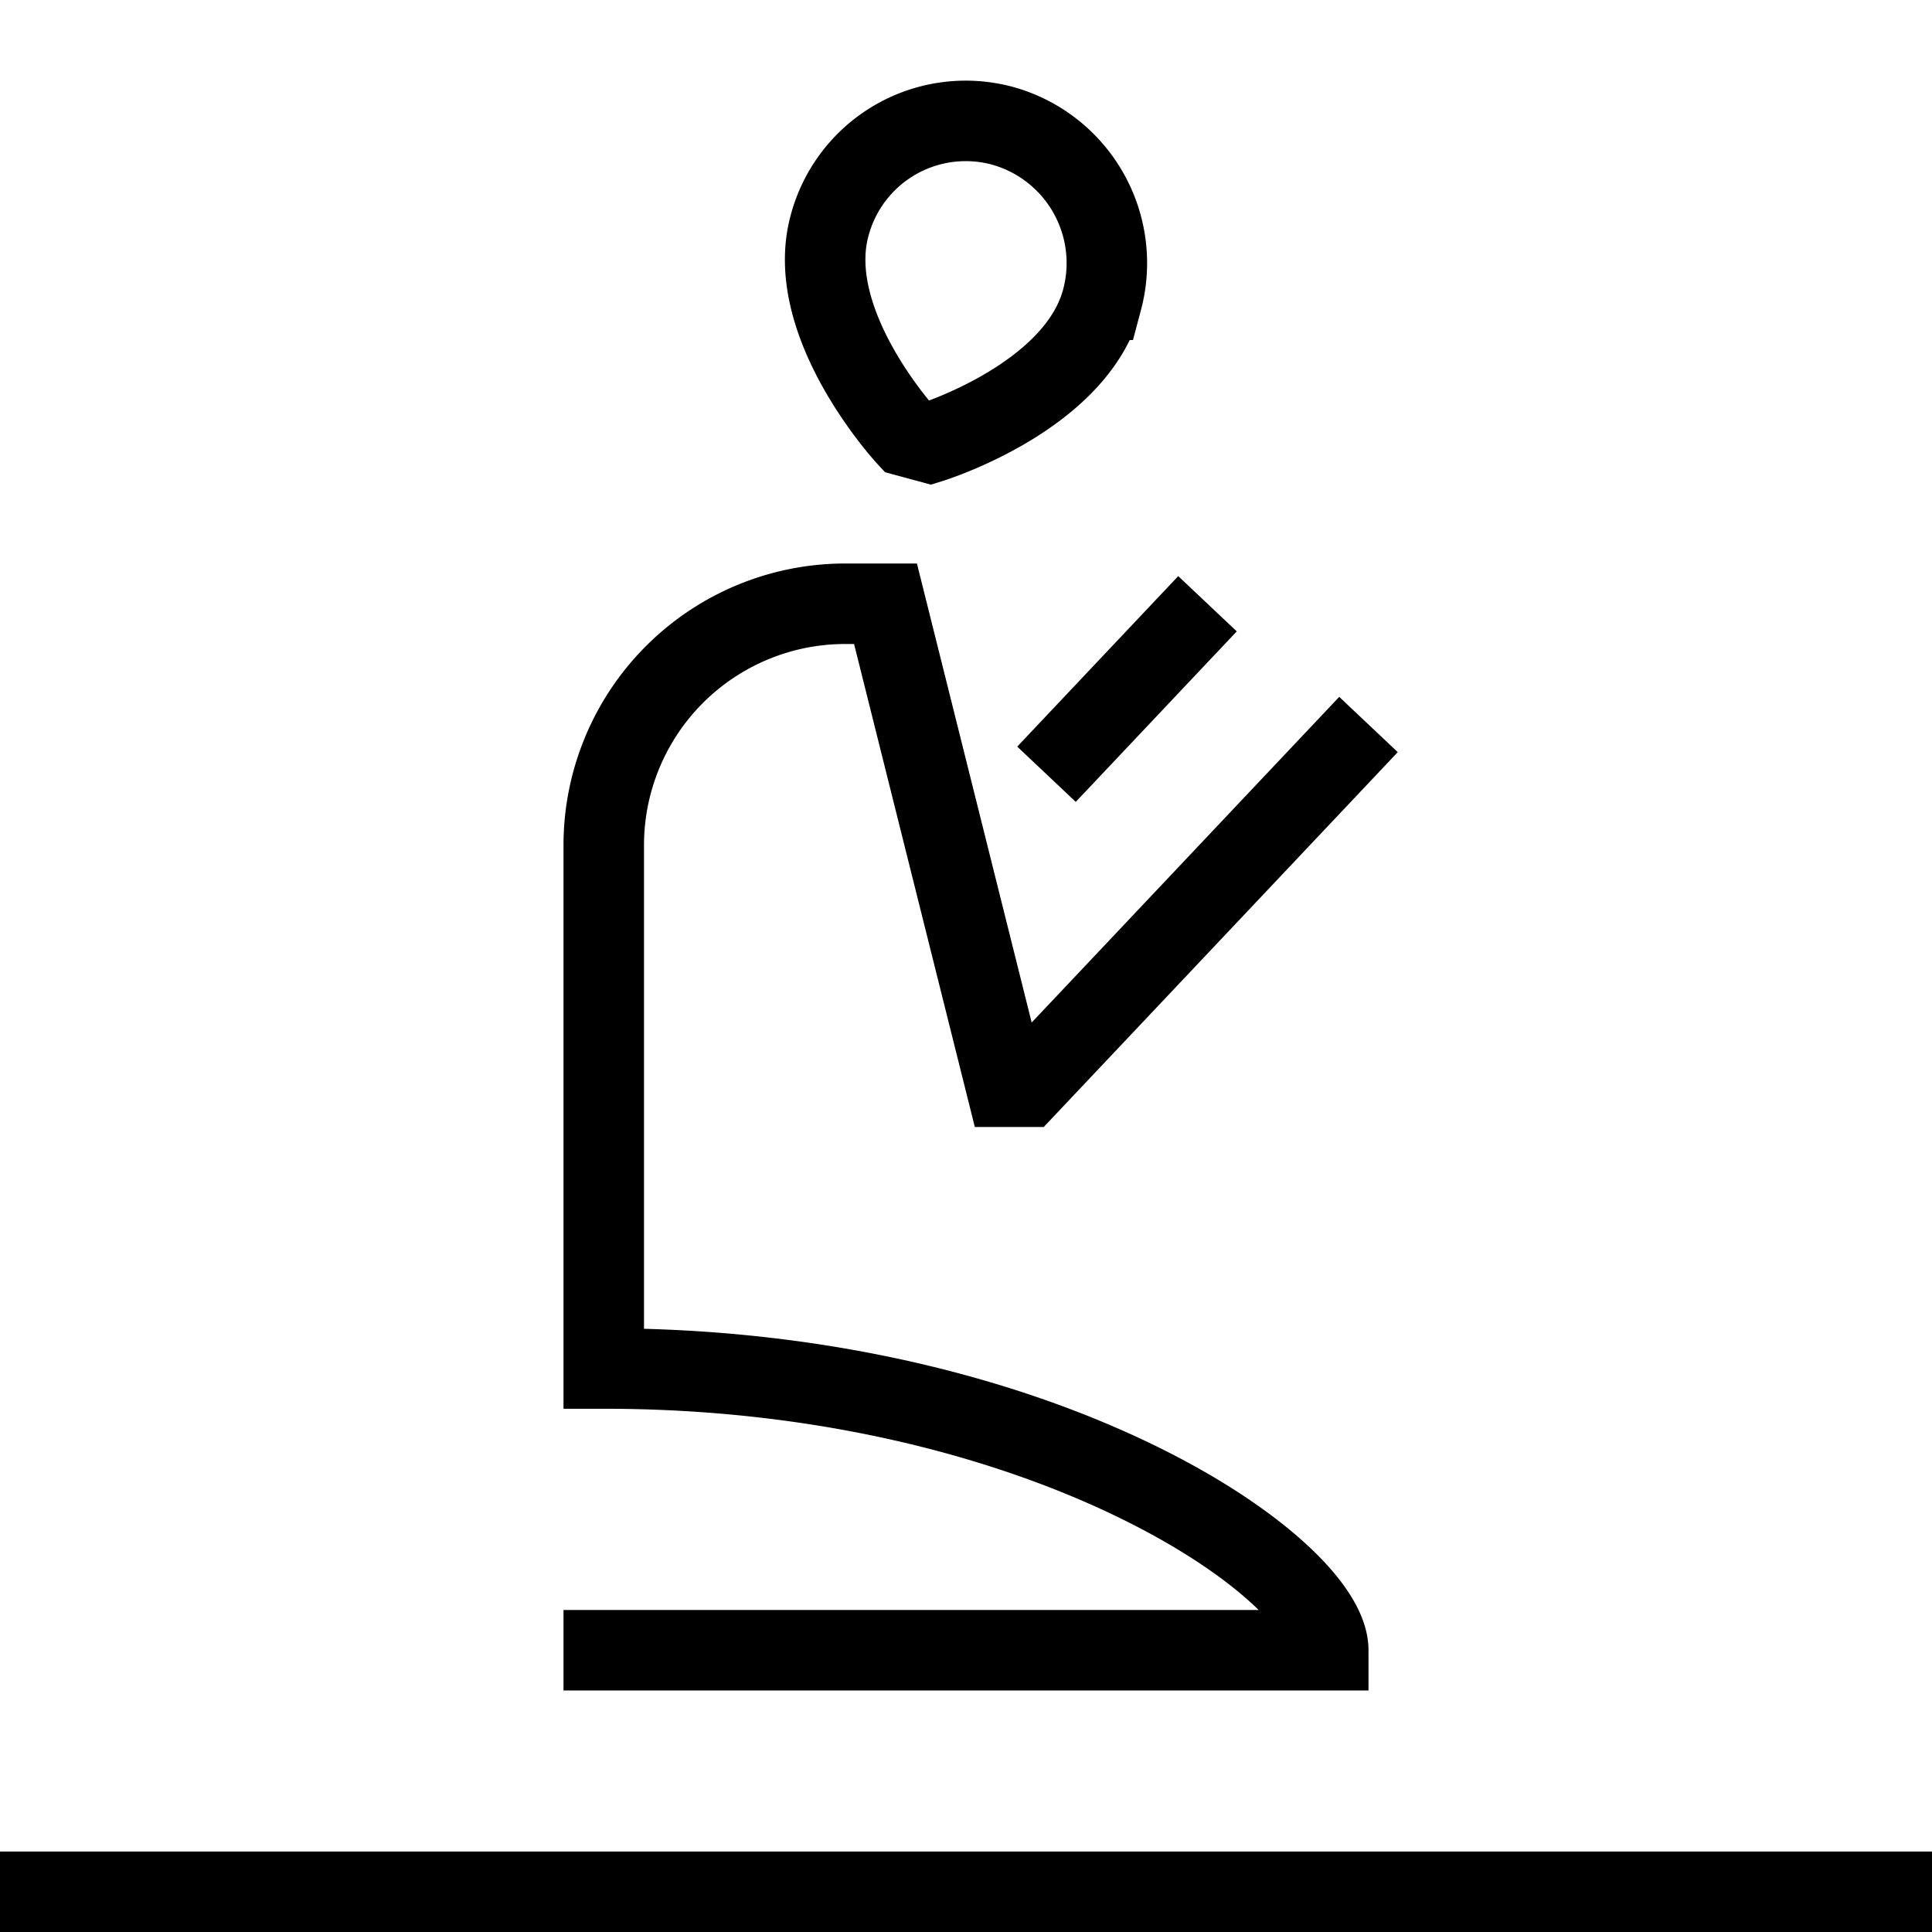 <svg xmlns="http://www.w3.org/2000/svg" width="32" height="32" viewBox="0 0 24 24"><path fill="none" stroke="currentColor" d="m17 9l-4.25 4.5h-.25l-1.5-6h-.5a3 3 0 0 0-3 3V17c5.5 0 9 2.5 9 3.5H7m6-10.882L15 7.5m-15 16h24m-12.445-18s1.81-.557 2.135-1.776a1.77 1.77 0 0 0-1.242-2.163a1.75 1.75 0 0 0-2.145 1.25c-.325 1.219.961 2.61.961 2.61z"/></svg>